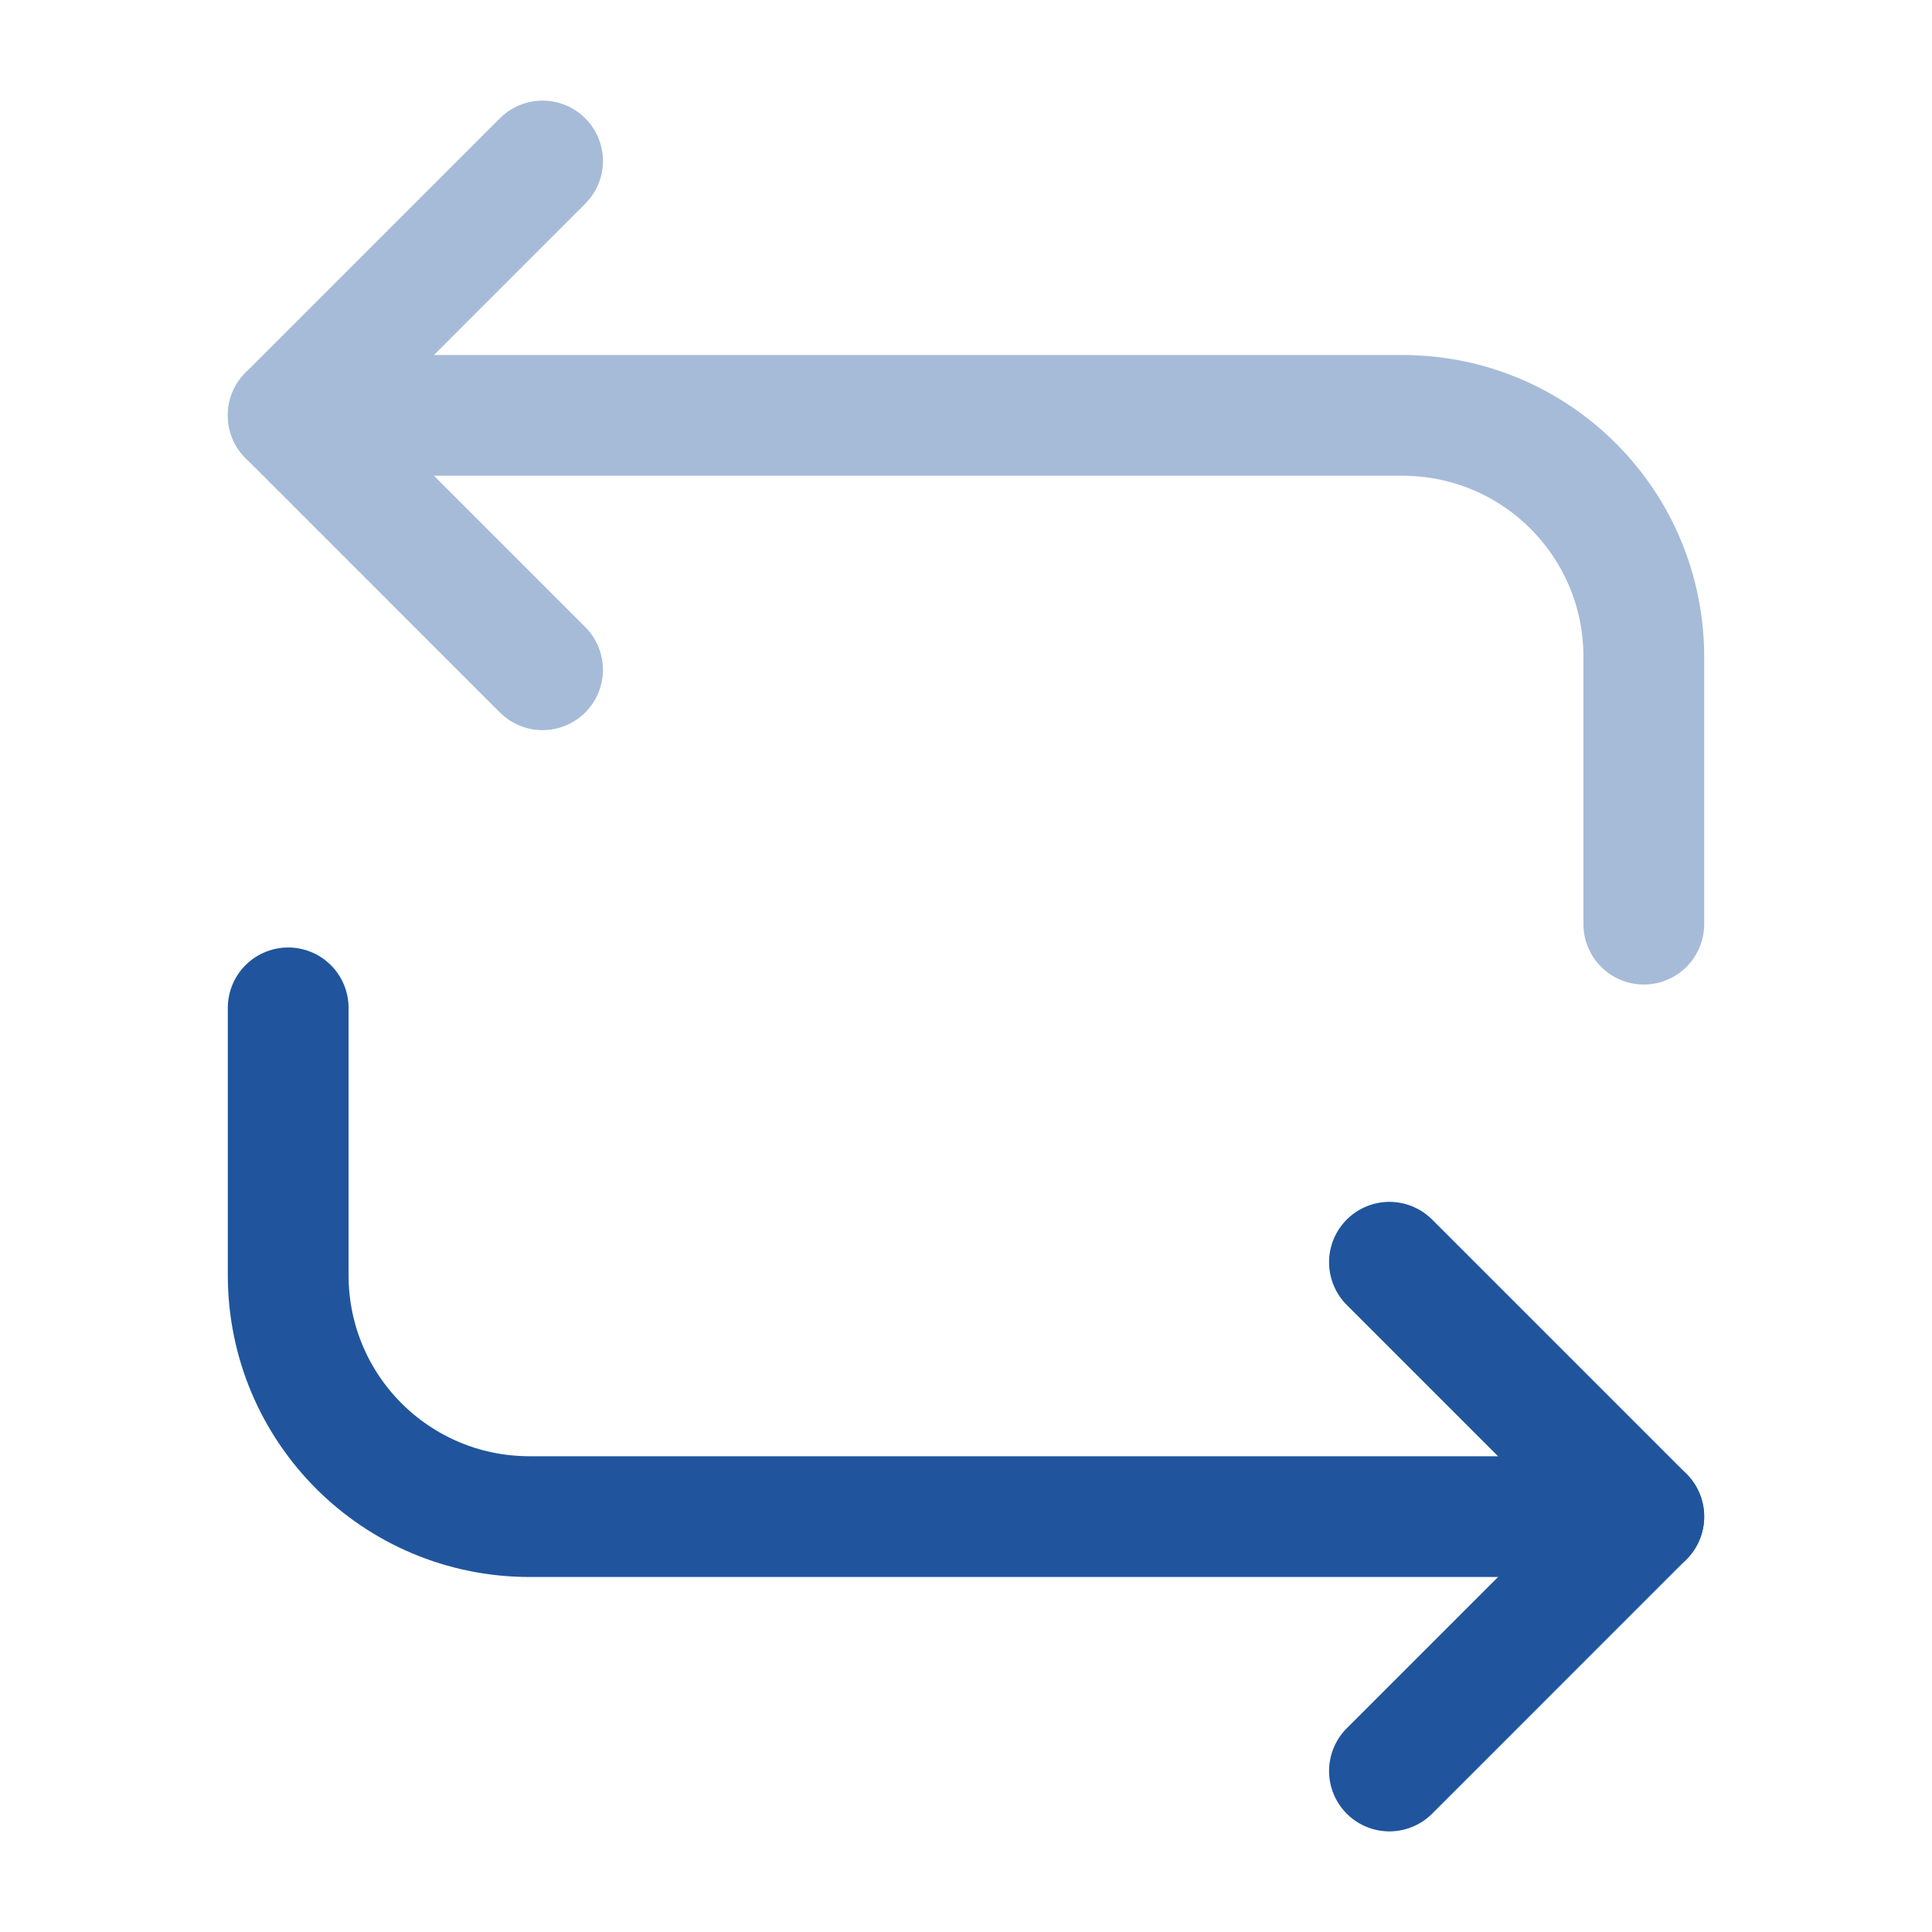 <!DOCTYPE svg PUBLIC "-//W3C//DTD SVG 1.1//EN" "http://www.w3.org/Graphics/SVG/1.1/DTD/svg11.dtd">
<!-- Uploaded to: SVG Repo, www.svgrepo.com, Transformed by: SVG Repo Mixer Tools -->
<svg width="800px" height="800px" viewBox="0 0 24 24" fill="none" xmlns="http://www.w3.org/2000/svg">
<g id="SVGRepo_bgCarrier" stroke-width="0"/>
<g id="SVGRepo_tracerCarrier" stroke-linecap="round" stroke-linejoin="round"/>
<g id="SVGRepo_iconCarrier"> <g opacity="0.4"> <path d="M3.58 5.16H17.42C19.08 5.16 20.42 6.5 20.42 8.16V11.48" stroke="#20559D" stroke-width="1.5" stroke-miterlimit="10" stroke-linecap="round" stroke-linejoin="round"/> <path d="M6.74 2L3.58 5.16L6.74 8.32" stroke="#20559D" stroke-width="1.5" stroke-miterlimit="10" stroke-linecap="round" stroke-linejoin="round"/> </g> <path d="M20.42 18.84H6.58C4.92 18.84 3.58 17.5 3.58 15.84V12.52" stroke="#20559D" stroke-width="1.5" stroke-miterlimit="10" stroke-linecap="round" stroke-linejoin="round"/> <path d="M17.26 22L20.42 18.84L17.26 15.68" stroke="#20559D" stroke-width="1.5" stroke-miterlimit="10" stroke-linecap="round" stroke-linejoin="round"/> </g>
</svg>